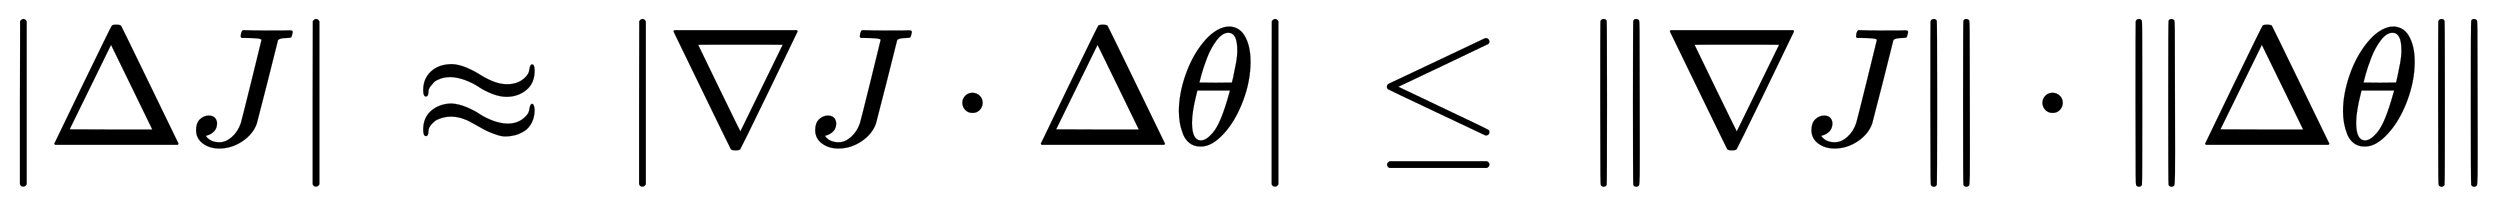 <svg xmlns:xlink="http://www.w3.org/1999/xlink" width="34.615ex" height="2.843ex" style="vertical-align: -0.838ex;" viewBox="0 -863.1 14903.7 1223.9" role="img" focusable="false" xmlns="http://www.w3.org/2000/svg" aria-labelledby="MathJax-SVG-1-Title">
<title id="MathJax-SVG-1-Title">\lvert\Delta J \rvert\,\thickapprox \,\lvert\nabla J\cdot\Delta \theta \rvert\,\le\,\|\nabla J\|\cdot\|\Delta \theta \|</title>
<defs aria-hidden="true">
<path stroke-width="1" id="E1-MJMAIN-7C" d="M139 -249H137Q125 -249 119 -235V251L120 737Q130 750 139 750Q152 750 159 735V-235Q151 -249 141 -249H139Z"></path>
<path stroke-width="1" id="E1-MJMAIN-394" d="M51 0Q46 4 46 7Q46 9 215 357T388 709Q391 716 416 716Q439 716 444 709Q447 705 616 357T786 7Q786 4 781 0H51ZM507 344L384 596L137 92L383 91H630Q630 93 507 344Z"></path>
<path stroke-width="1" id="E1-MJMATHI-4A" d="M447 625Q447 637 354 637H329Q323 642 323 645T325 664Q329 677 335 683H352Q393 681 498 681Q541 681 568 681T605 682T619 682Q633 682 633 672Q633 670 630 658Q626 642 623 640T604 637Q552 637 545 623Q541 610 483 376Q420 128 419 127Q397 64 333 21T195 -22Q137 -22 97 8T57 88Q57 130 80 152T132 174Q177 174 182 130Q182 98 164 80T123 56Q115 54 115 53T122 44Q148 15 197 15Q235 15 271 47T324 130Q328 142 387 380T447 625Z"></path>
<path stroke-width="1" id="E1-MJAMS-2248" d="M55 326Q55 394 101 437T226 481Q268 479 313 460T392 419T469 379T555 361Q622 361 662 401Q686 423 688 450Q693 479 702 479H705Q719 479 719 442Q719 367 670 327T554 286Q512 286 466 304T386 345T307 385T220 404Q184 404 157 394T120 374L111 363Q86 339 86 317Q86 288 71 288Q55 288 55 326ZM55 90Q55 164 105 205T226 246Q269 243 314 224T392 183T470 144T558 126Q622 126 662 166Q686 187 688 214Q693 244 704 244Q716 244 719 210Q719 165 702 132T658 82T605 58T552 50T498 58T447 77T384 110Q322 146 302 152Q263 168 220 168Q179 168 144 152Q128 147 107 125T86 81Q86 52 71 52Q55 52 55 90Z"></path>
<path stroke-width="1" id="E1-MJMAIN-2207" d="M46 676Q46 679 51 683H781Q786 679 786 676Q786 674 617 326T444 -26Q439 -33 416 -33T388 -26Q385 -22 216 326T46 676ZM697 596Q697 597 445 597T193 596Q195 591 319 336T445 80L697 596Z"></path>
<path stroke-width="1" id="E1-MJMAIN-22C5" d="M78 250Q78 274 95 292T138 310Q162 310 180 294T199 251Q199 226 182 208T139 190T96 207T78 250Z"></path>
<path stroke-width="1" id="E1-MJMATHI-3B8" d="M35 200Q35 302 74 415T180 610T319 704Q320 704 327 704T339 705Q393 701 423 656Q462 596 462 495Q462 380 417 261T302 66T168 -10H161Q125 -10 99 10T60 63T41 130T35 200ZM383 566Q383 668 330 668Q294 668 260 623T204 521T170 421T157 371Q206 370 254 370L351 371Q352 372 359 404T375 484T383 566ZM113 132Q113 26 166 26Q181 26 198 36T239 74T287 161T335 307L340 324H145Q145 321 136 286T120 208T113 132Z"></path>
<path stroke-width="1" id="E1-MJMAIN-2264" d="M674 636Q682 636 688 630T694 615T687 601Q686 600 417 472L151 346L399 228Q687 92 691 87Q694 81 694 76Q694 58 676 56H670L382 192Q92 329 90 331Q83 336 83 348Q84 359 96 365Q104 369 382 500T665 634Q669 636 674 636ZM84 -118Q84 -108 99 -98H678Q694 -104 694 -118Q694 -130 679 -138H98Q84 -131 84 -118Z"></path>
<path stroke-width="1" id="E1-MJMAIN-2225" d="M133 736Q138 750 153 750Q164 750 170 739Q172 735 172 250T170 -239Q164 -250 152 -250Q144 -250 138 -244L137 -243Q133 -241 133 -179T132 250Q132 731 133 736ZM329 739Q334 750 346 750Q353 750 361 744L362 743Q366 741 366 679T367 250T367 -178T362 -243L361 -244Q355 -250 347 -250Q335 -250 329 -239Q327 -235 327 250T329 739Z"></path>
</defs>
<g stroke="currentColor" fill="currentColor" stroke-width="0" transform="matrix(1 0 0 -1 0 0)" aria-hidden="true">
 <use xlink:href="#E1-MJMAIN-7C" x="0" y="0"></use>
 <use xlink:href="#E1-MJMAIN-394" x="278" y="0"></use>
 <use xlink:href="#E1-MJMATHI-4A" x="1112" y="0"></use>
 <use xlink:href="#E1-MJMAIN-7C" x="1745" y="0"></use>
 <use xlink:href="#E1-MJAMS-2248" x="2468" y="0"></use>
 <use xlink:href="#E1-MJMAIN-7C" x="3691" y="0"></use>
 <use xlink:href="#E1-MJMAIN-2207" x="3969" y="0"></use>
 <use xlink:href="#E1-MJMATHI-4A" x="4803" y="0"></use>
 <use xlink:href="#E1-MJMAIN-22C5" x="5659" y="0"></use>
 <use xlink:href="#E1-MJMAIN-394" x="6159" y="0"></use>
 <use xlink:href="#E1-MJMATHI-3B8" x="6993" y="0"></use>
 <use xlink:href="#E1-MJMAIN-7C" x="7462" y="0"></use>
 <use xlink:href="#E1-MJMAIN-2264" x="8185" y="0"></use>
 <use xlink:href="#E1-MJMAIN-2225" x="9408" y="0"></use>
 <use xlink:href="#E1-MJMAIN-2207" x="9909" y="0"></use>
 <use xlink:href="#E1-MJMATHI-4A" x="10742" y="0"></use>
 <use xlink:href="#E1-MJMAIN-2225" x="11376" y="0"></use>
 <use xlink:href="#E1-MJMAIN-22C5" x="12098" y="0"></use>
 <use xlink:href="#E1-MJMAIN-2225" x="12599" y="0"></use>
 <use xlink:href="#E1-MJMAIN-394" x="13100" y="0"></use>
 <use xlink:href="#E1-MJMATHI-3B8" x="13933" y="0"></use>
 <use xlink:href="#E1-MJMAIN-2225" x="14403" y="0"></use>
</g>
</svg>
